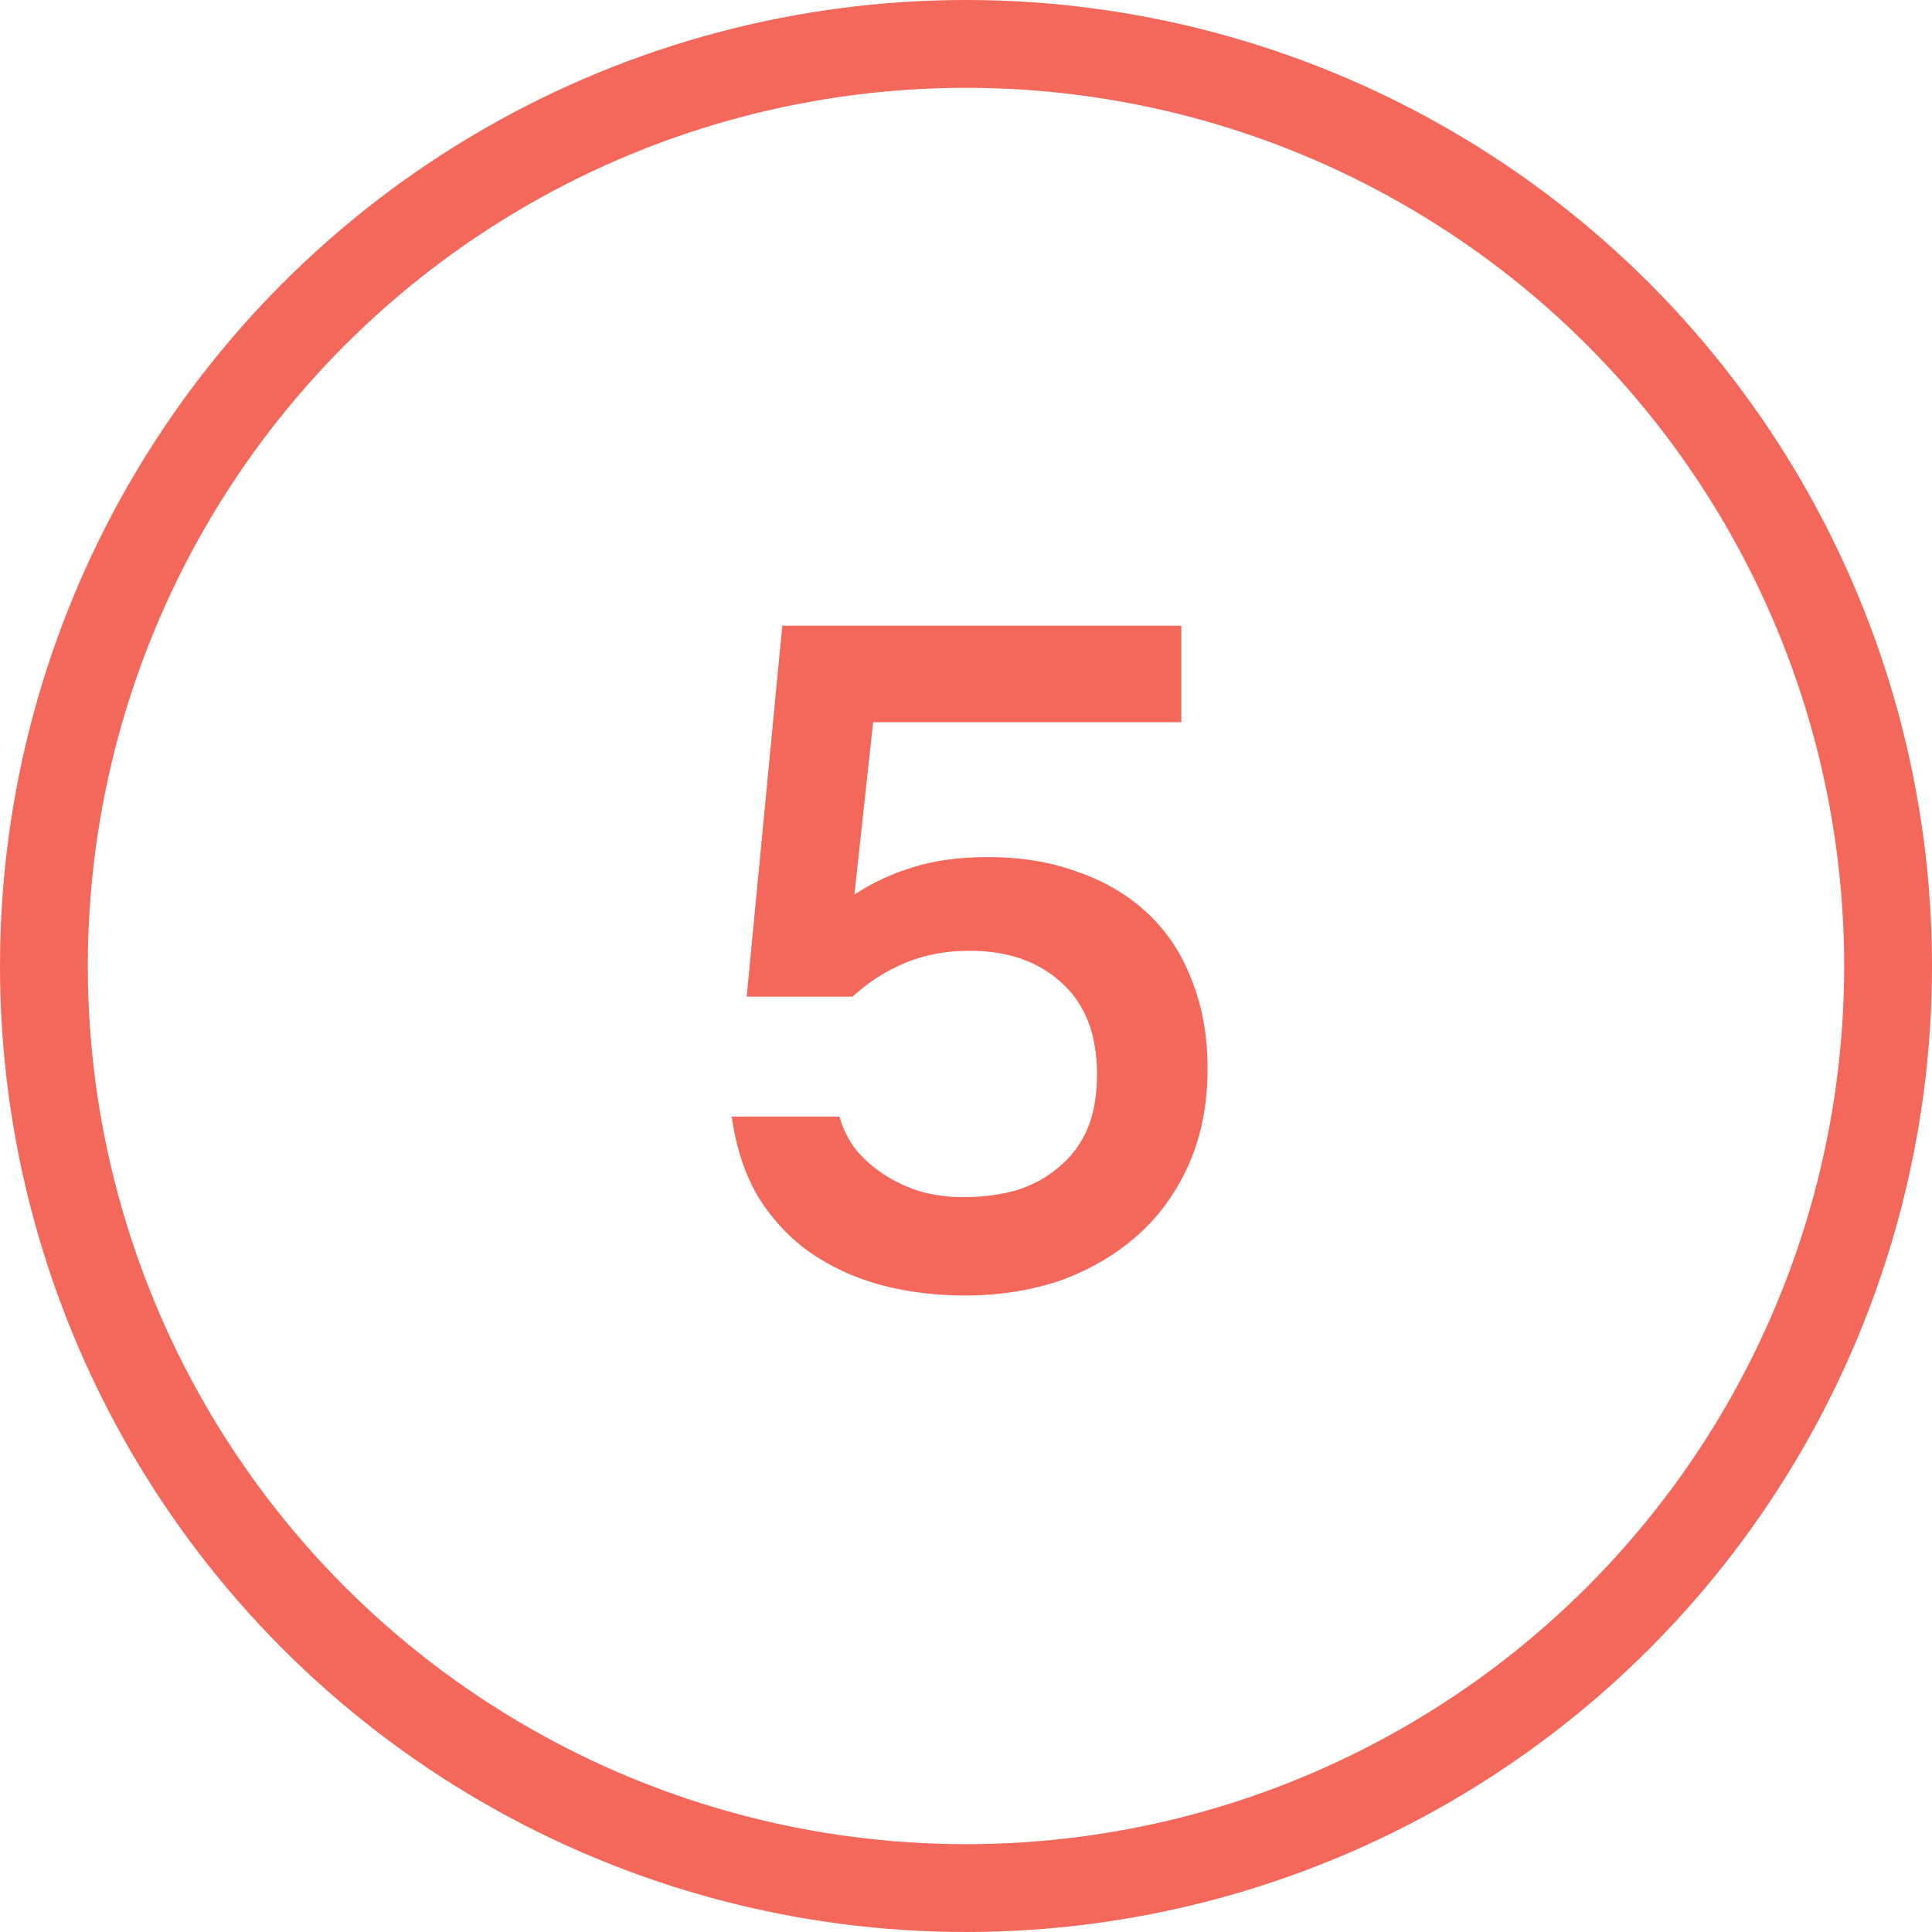 <?xml version="1.0" encoding="UTF-8"?> <svg xmlns="http://www.w3.org/2000/svg" width="66" height="66" viewBox="0 0 66 66" fill="none"> <circle cx="33" cy="33" r="31.5" stroke="#F3685A" stroke-width="3"></circle> <path d="M25.508 34.048L26.724 21.376H40.356V24.672H29.828L29.188 30.56C29.806 30.155 30.468 29.845 31.172 29.632C31.897 29.397 32.761 29.28 33.764 29.28C34.895 29.28 35.919 29.451 36.836 29.792C37.753 30.112 38.542 30.581 39.204 31.2C39.865 31.819 40.367 32.576 40.708 33.472C41.071 34.368 41.252 35.381 41.252 36.512C41.252 37.728 41.038 38.816 40.612 39.776C40.185 40.736 39.599 41.547 38.852 42.208C38.105 42.869 37.23 43.381 36.228 43.744C35.225 44.085 34.137 44.256 32.964 44.256C31.961 44.256 31.012 44.139 30.116 43.904C29.241 43.669 28.441 43.307 27.716 42.816C27.012 42.325 26.415 41.696 25.924 40.928C25.454 40.139 25.145 39.211 24.996 38.144H28.676C28.804 38.592 29.006 38.987 29.284 39.328C29.582 39.669 29.924 39.957 30.308 40.192C30.692 40.427 31.108 40.608 31.556 40.736C32.004 40.843 32.452 40.896 32.9 40.896C33.54 40.896 34.137 40.821 34.692 40.672C35.246 40.501 35.727 40.245 36.132 39.904C36.559 39.563 36.889 39.136 37.124 38.624C37.358 38.091 37.476 37.451 37.476 36.704C37.476 35.339 37.071 34.293 36.26 33.568C35.471 32.843 34.425 32.48 33.124 32.48C32.313 32.48 31.577 32.619 30.916 32.896C30.255 33.173 29.657 33.557 29.124 34.048H25.508Z" fill="#F3685A"></path> </svg> 